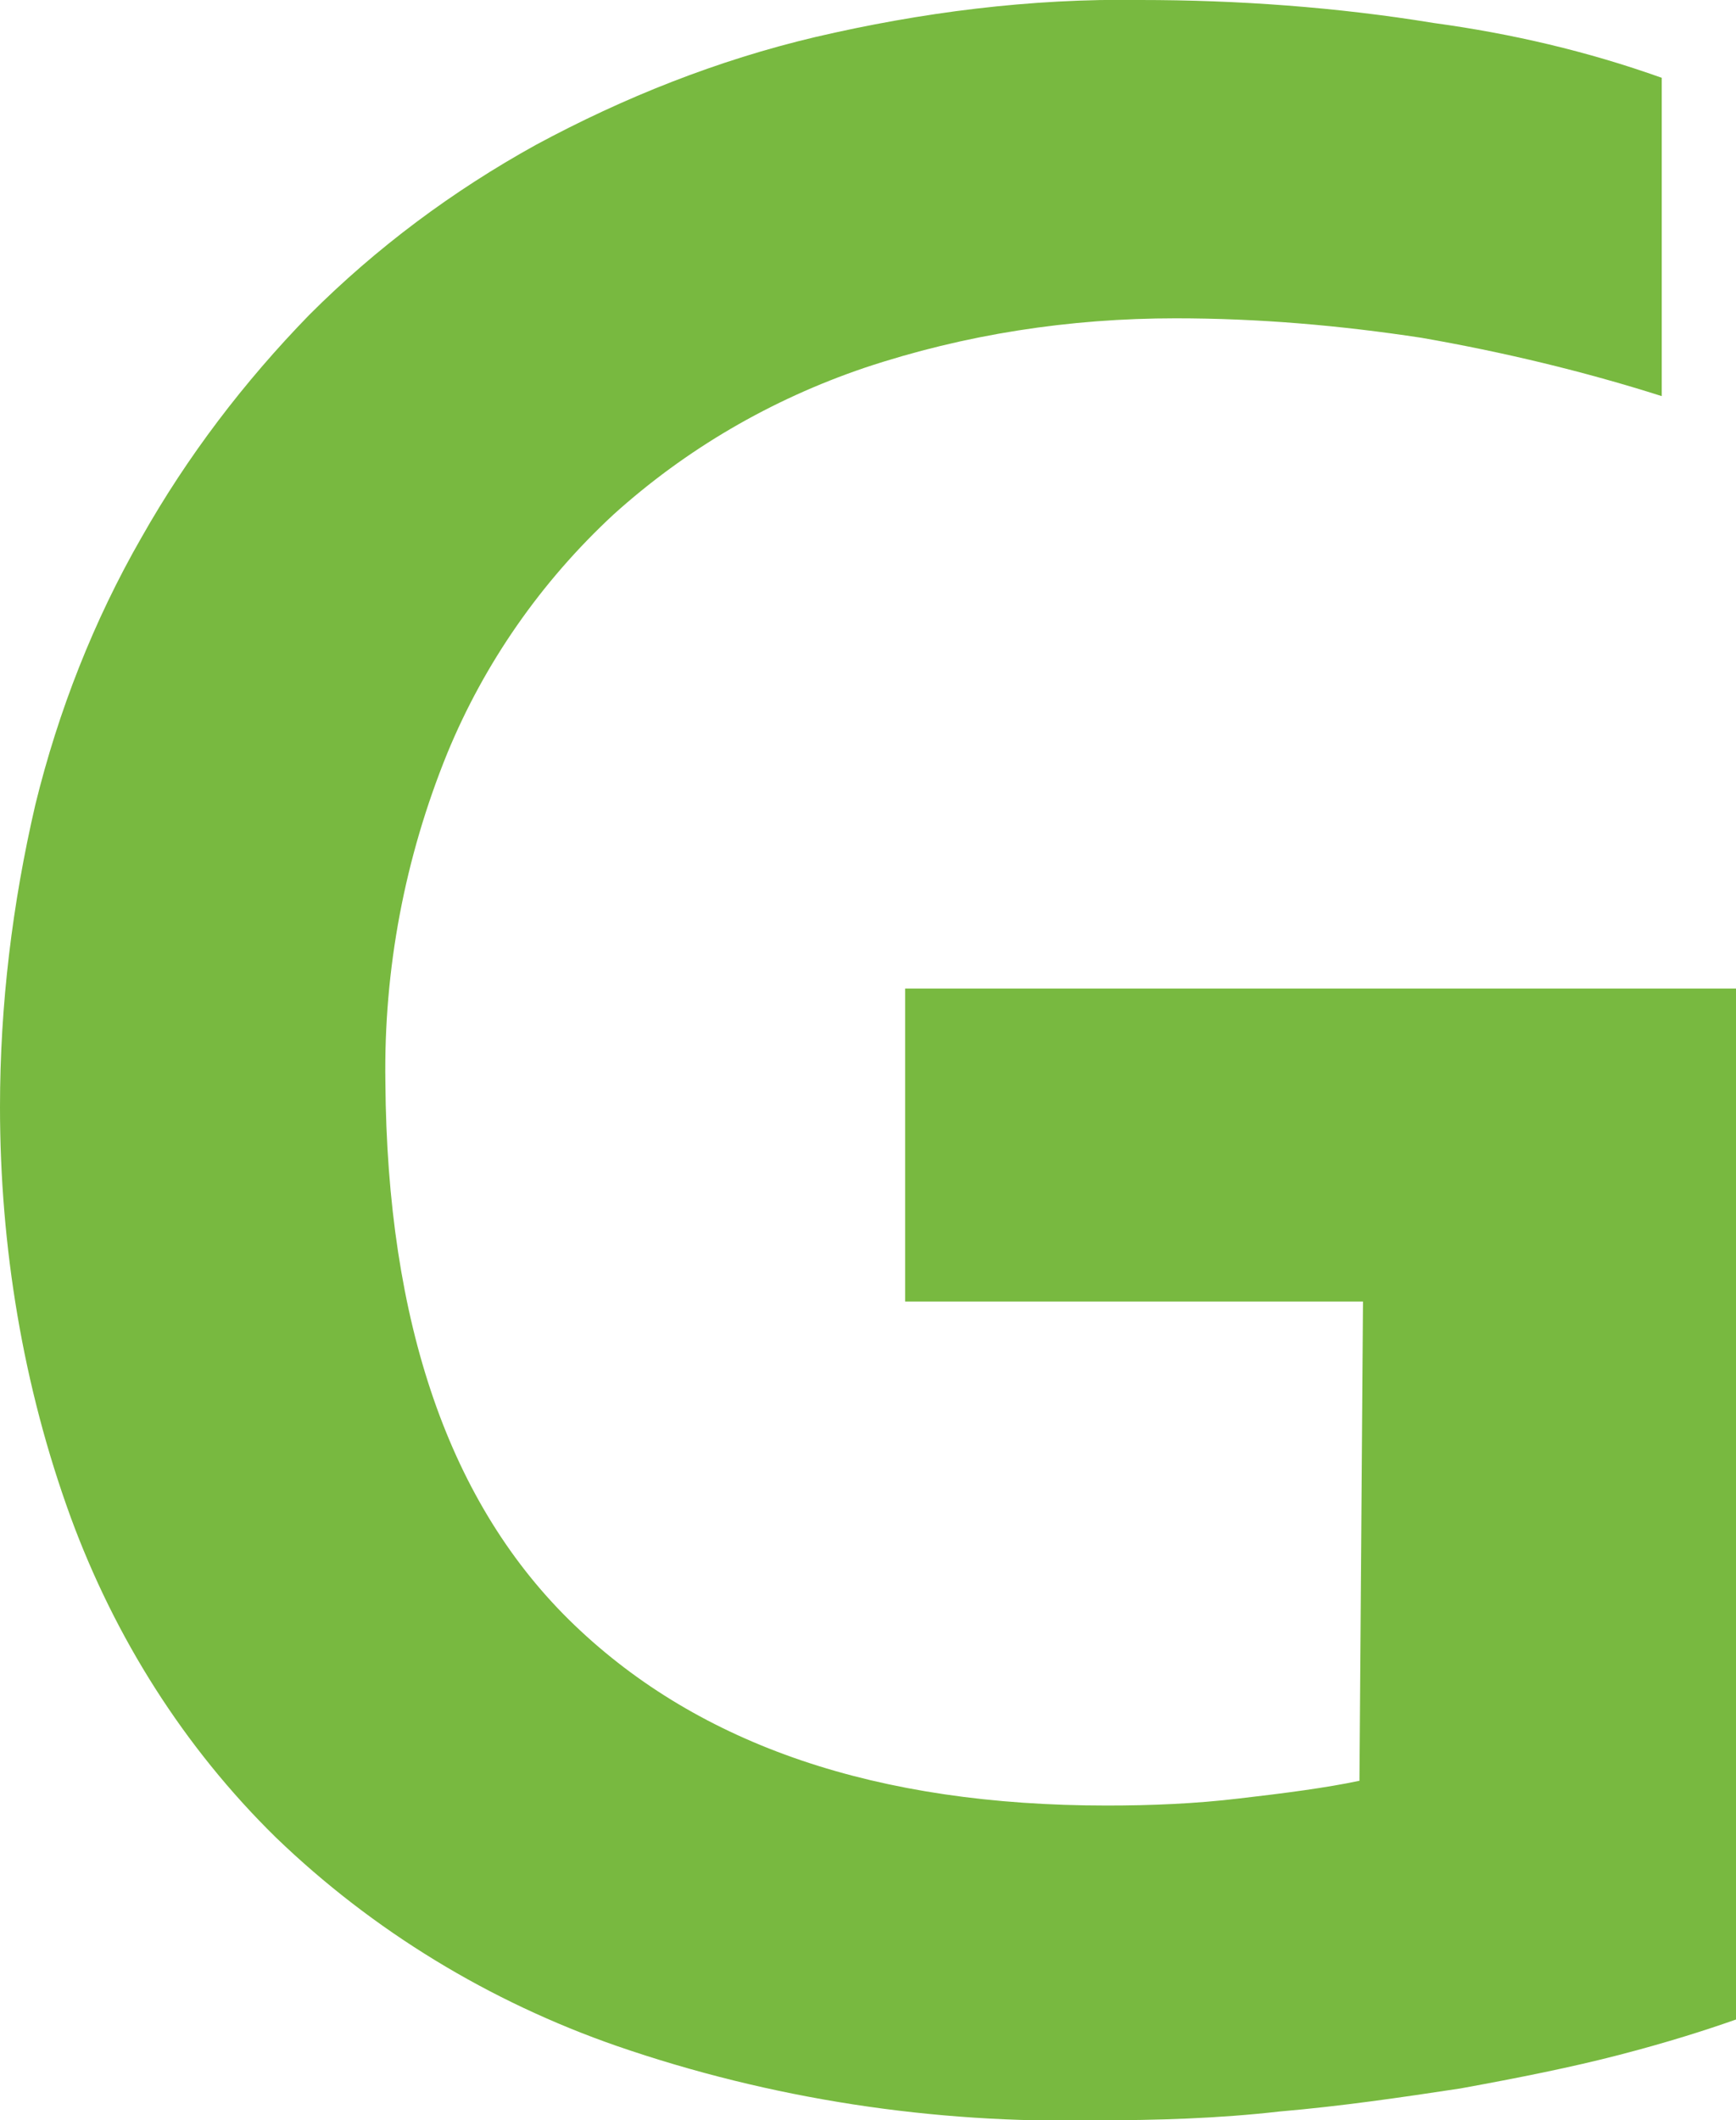 <?xml version="1.0" encoding="UTF-8"?>
<!-- Generator: Adobe Illustrator 24.3.0, SVG Export Plug-In . SVG Version: 6.00 Build 0)  -->
<svg xmlns="http://www.w3.org/2000/svg" xmlns:xlink="http://www.w3.org/1999/xlink" version="1.1" id="Ebene_1" x="0px" y="0px" viewBox="0 0 98.2 119.9" style="enable-background:new 0 0 98.2 119.9;" xml:space="preserve">
<style type="text/css">
	.st0{fill:#78B940;}
</style>
<path id="Pfad_73" class="st0" d="M77.1,73.6H51.2V55.9h47v58.3c-1.7,0.6-3.9,1.3-6.6,2s-5.7,1.3-9,1.9c-3.3,0.5-6.7,1-10.2,1.3  c-3.5,0.4-7,0.5-10.4,0.5c-9.2,0.2-18.4-1.2-27.1-4.2c-7.2-2.5-13.8-6.5-19.3-11.8C10.4,98.8,6.5,92.6,4,85.8  c-2.7-7.4-4-15.3-4-23.2c0-5.8,0.7-11.5,2-17.1c1.3-5.3,3.3-10.4,6-15.1c2.6-4.6,5.8-8.8,9.5-12.6c3.8-3.8,8.1-7,12.8-9.6  c5-2.7,10.3-4.8,15.8-6.1c6-1.4,12.2-2.2,18.4-2.1C70,0,75.6,0.4,81.1,1.3c4.4,0.6,8.7,1.6,12.9,3.1v18c-4.4-1.4-9-2.5-13.6-3.3  c-4.6-0.7-9.2-1.1-13.9-1.1c-6,0-11.9,0.9-17.6,2.8c-5.3,1.8-10.1,4.6-14.2,8.3c-4.1,3.8-7.3,8.4-9.4,13.5  c-2.4,5.9-3.6,12.2-3.5,18.6c0.1,13.6,3.6,23.9,10.7,30.7s17.1,10.2,30.1,10.2c2.5,0,5-0.1,7.5-0.4c2.6-0.3,4.9-0.6,6.8-1L77.1,73.6  L77.1,73.6z"></path>
</svg>
